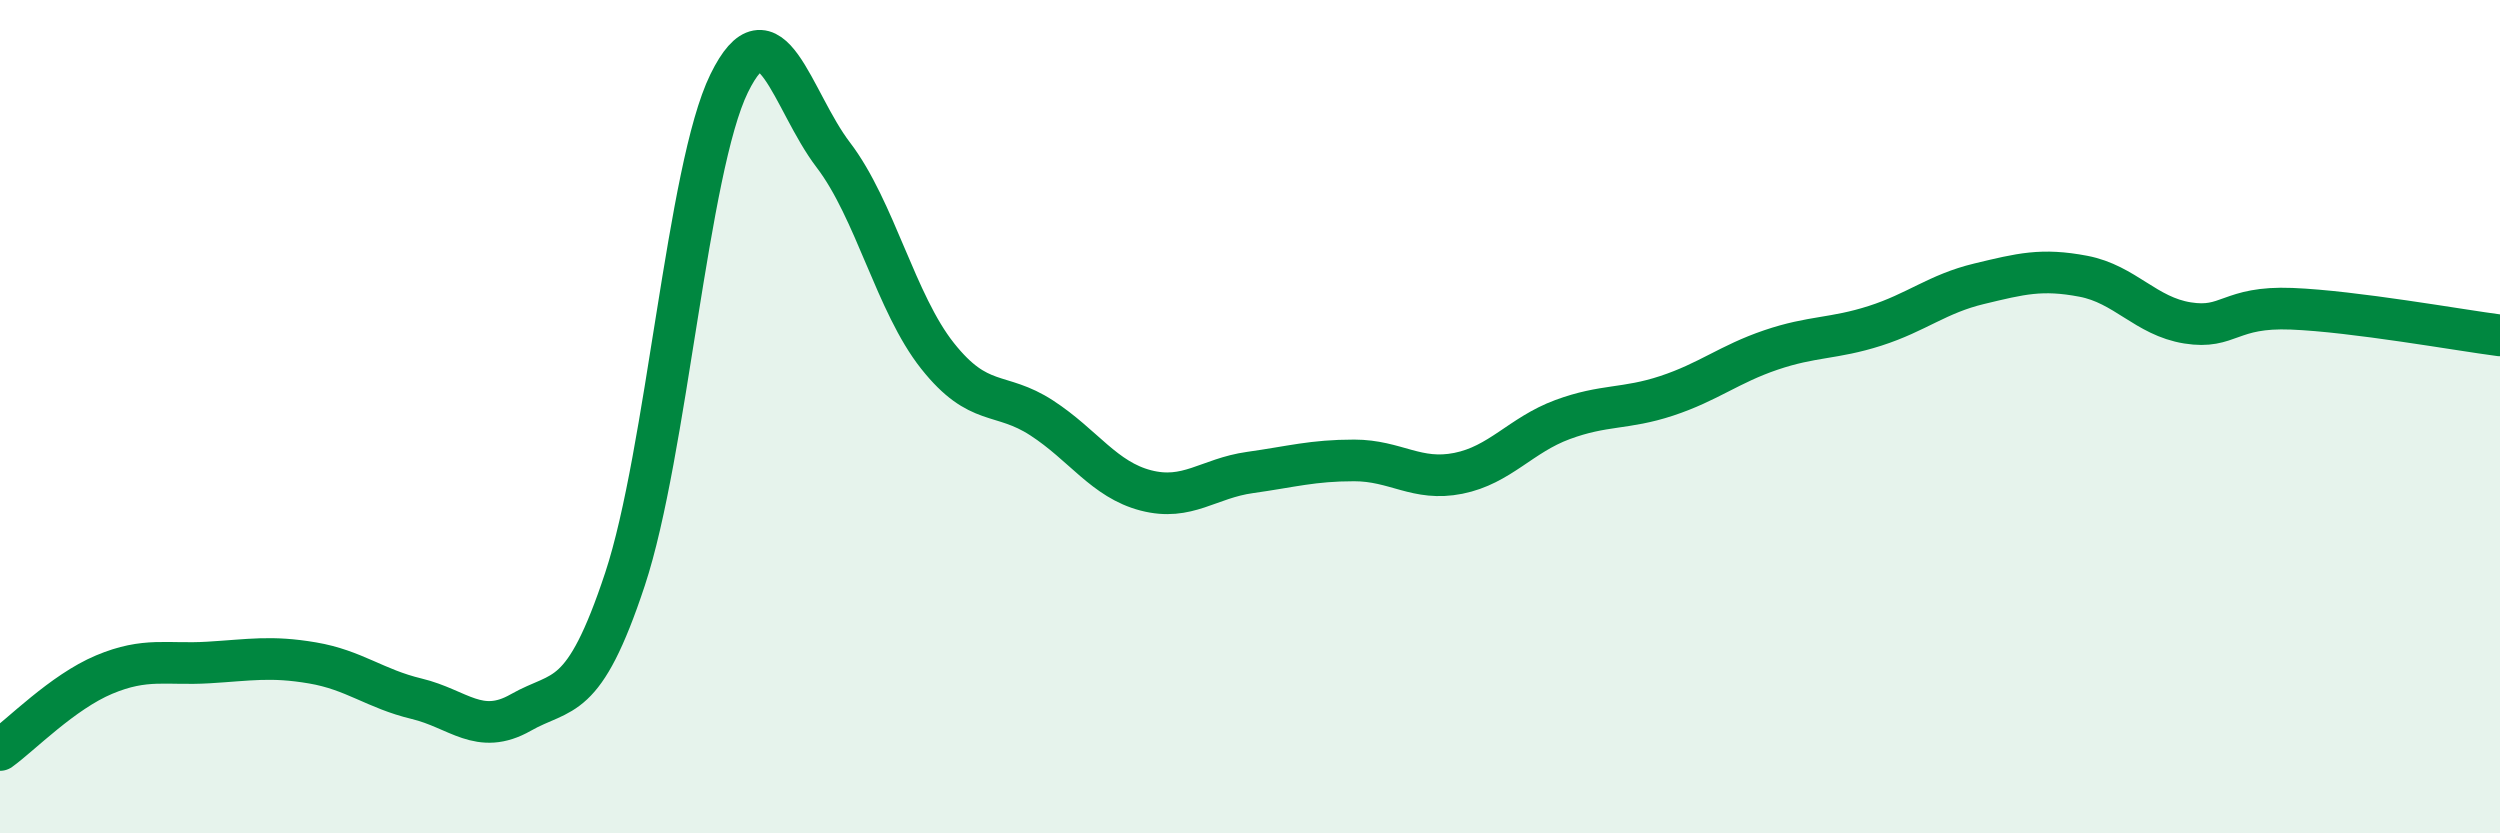
    <svg width="60" height="20" viewBox="0 0 60 20" xmlns="http://www.w3.org/2000/svg">
      <path
        d="M 0,18 C 0.5,17.64 1.5,16.61 2.5,16.19 C 3.5,15.77 4,15.96 5,15.9 C 6,15.84 6.5,15.74 7.5,15.91 C 8.5,16.08 9,16.53 10,16.77 C 11,17.01 11.5,17.67 12.5,17.1 C 13.5,16.53 14,16.92 15,13.9 C 16,10.88 16.5,4.04 17.5,2 C 18.5,-0.04 19,2.41 20,3.72 C 21,5.03 21.5,7.28 22.5,8.54 C 23.5,9.8 24,9.38 25,10.03 C 26,10.68 26.5,11.51 27.5,11.77 C 28.5,12.03 29,11.48 30,11.34 C 31,11.2 31.5,11.05 32.5,11.05 C 33.5,11.05 34,11.56 35,11.36 C 36,11.16 36.5,10.44 37.5,10.07 C 38.5,9.7 39,9.83 40,9.5 C 41,9.17 41.5,8.74 42.5,8.4 C 43.5,8.06 44,8.14 45,7.82 C 46,7.5 46.5,7.05 47.5,6.81 C 48.5,6.57 49,6.44 50,6.63 C 51,6.82 51.5,7.59 52.5,7.75 C 53.5,7.91 53.5,7.35 55,7.41 C 56.5,7.47 59,7.92 60,8.05L60 20L0 20Z"
        fill="#008740"
        opacity="0.1"
        stroke-linecap="round"
        stroke-linejoin="round"
      />
      <path
        d="M 0,18 C 0.5,17.64 1.5,16.61 2.5,16.19 C 3.5,15.77 4,15.96 5,15.9 C 6,15.84 6.5,15.74 7.5,15.91 C 8.5,16.08 9,16.53 10,16.77 C 11,17.01 11.5,17.67 12.5,17.1 C 13.5,16.53 14,16.92 15,13.9 C 16,10.88 16.5,4.04 17.5,2 C 18.5,-0.04 19,2.41 20,3.72 C 21,5.03 21.5,7.28 22.5,8.54 C 23.5,9.8 24,9.38 25,10.03 C 26,10.68 26.5,11.51 27.5,11.77 C 28.5,12.03 29,11.48 30,11.34 C 31,11.2 31.5,11.05 32.5,11.05 C 33.5,11.05 34,11.56 35,11.36 C 36,11.16 36.5,10.44 37.5,10.07 C 38.5,9.7 39,9.83 40,9.5 C 41,9.17 41.5,8.74 42.5,8.4 C 43.5,8.06 44,8.14 45,7.82 C 46,7.5 46.5,7.05 47.5,6.81 C 48.5,6.57 49,6.44 50,6.63 C 51,6.82 51.5,7.59 52.5,7.75 C 53.5,7.91 53.5,7.35 55,7.41 C 56.5,7.47 59,7.92 60,8.05"
        stroke="#008740"
        stroke-width="1"
        fill="none"
        stroke-linecap="round"
        stroke-linejoin="round"
      />
    </svg>
  